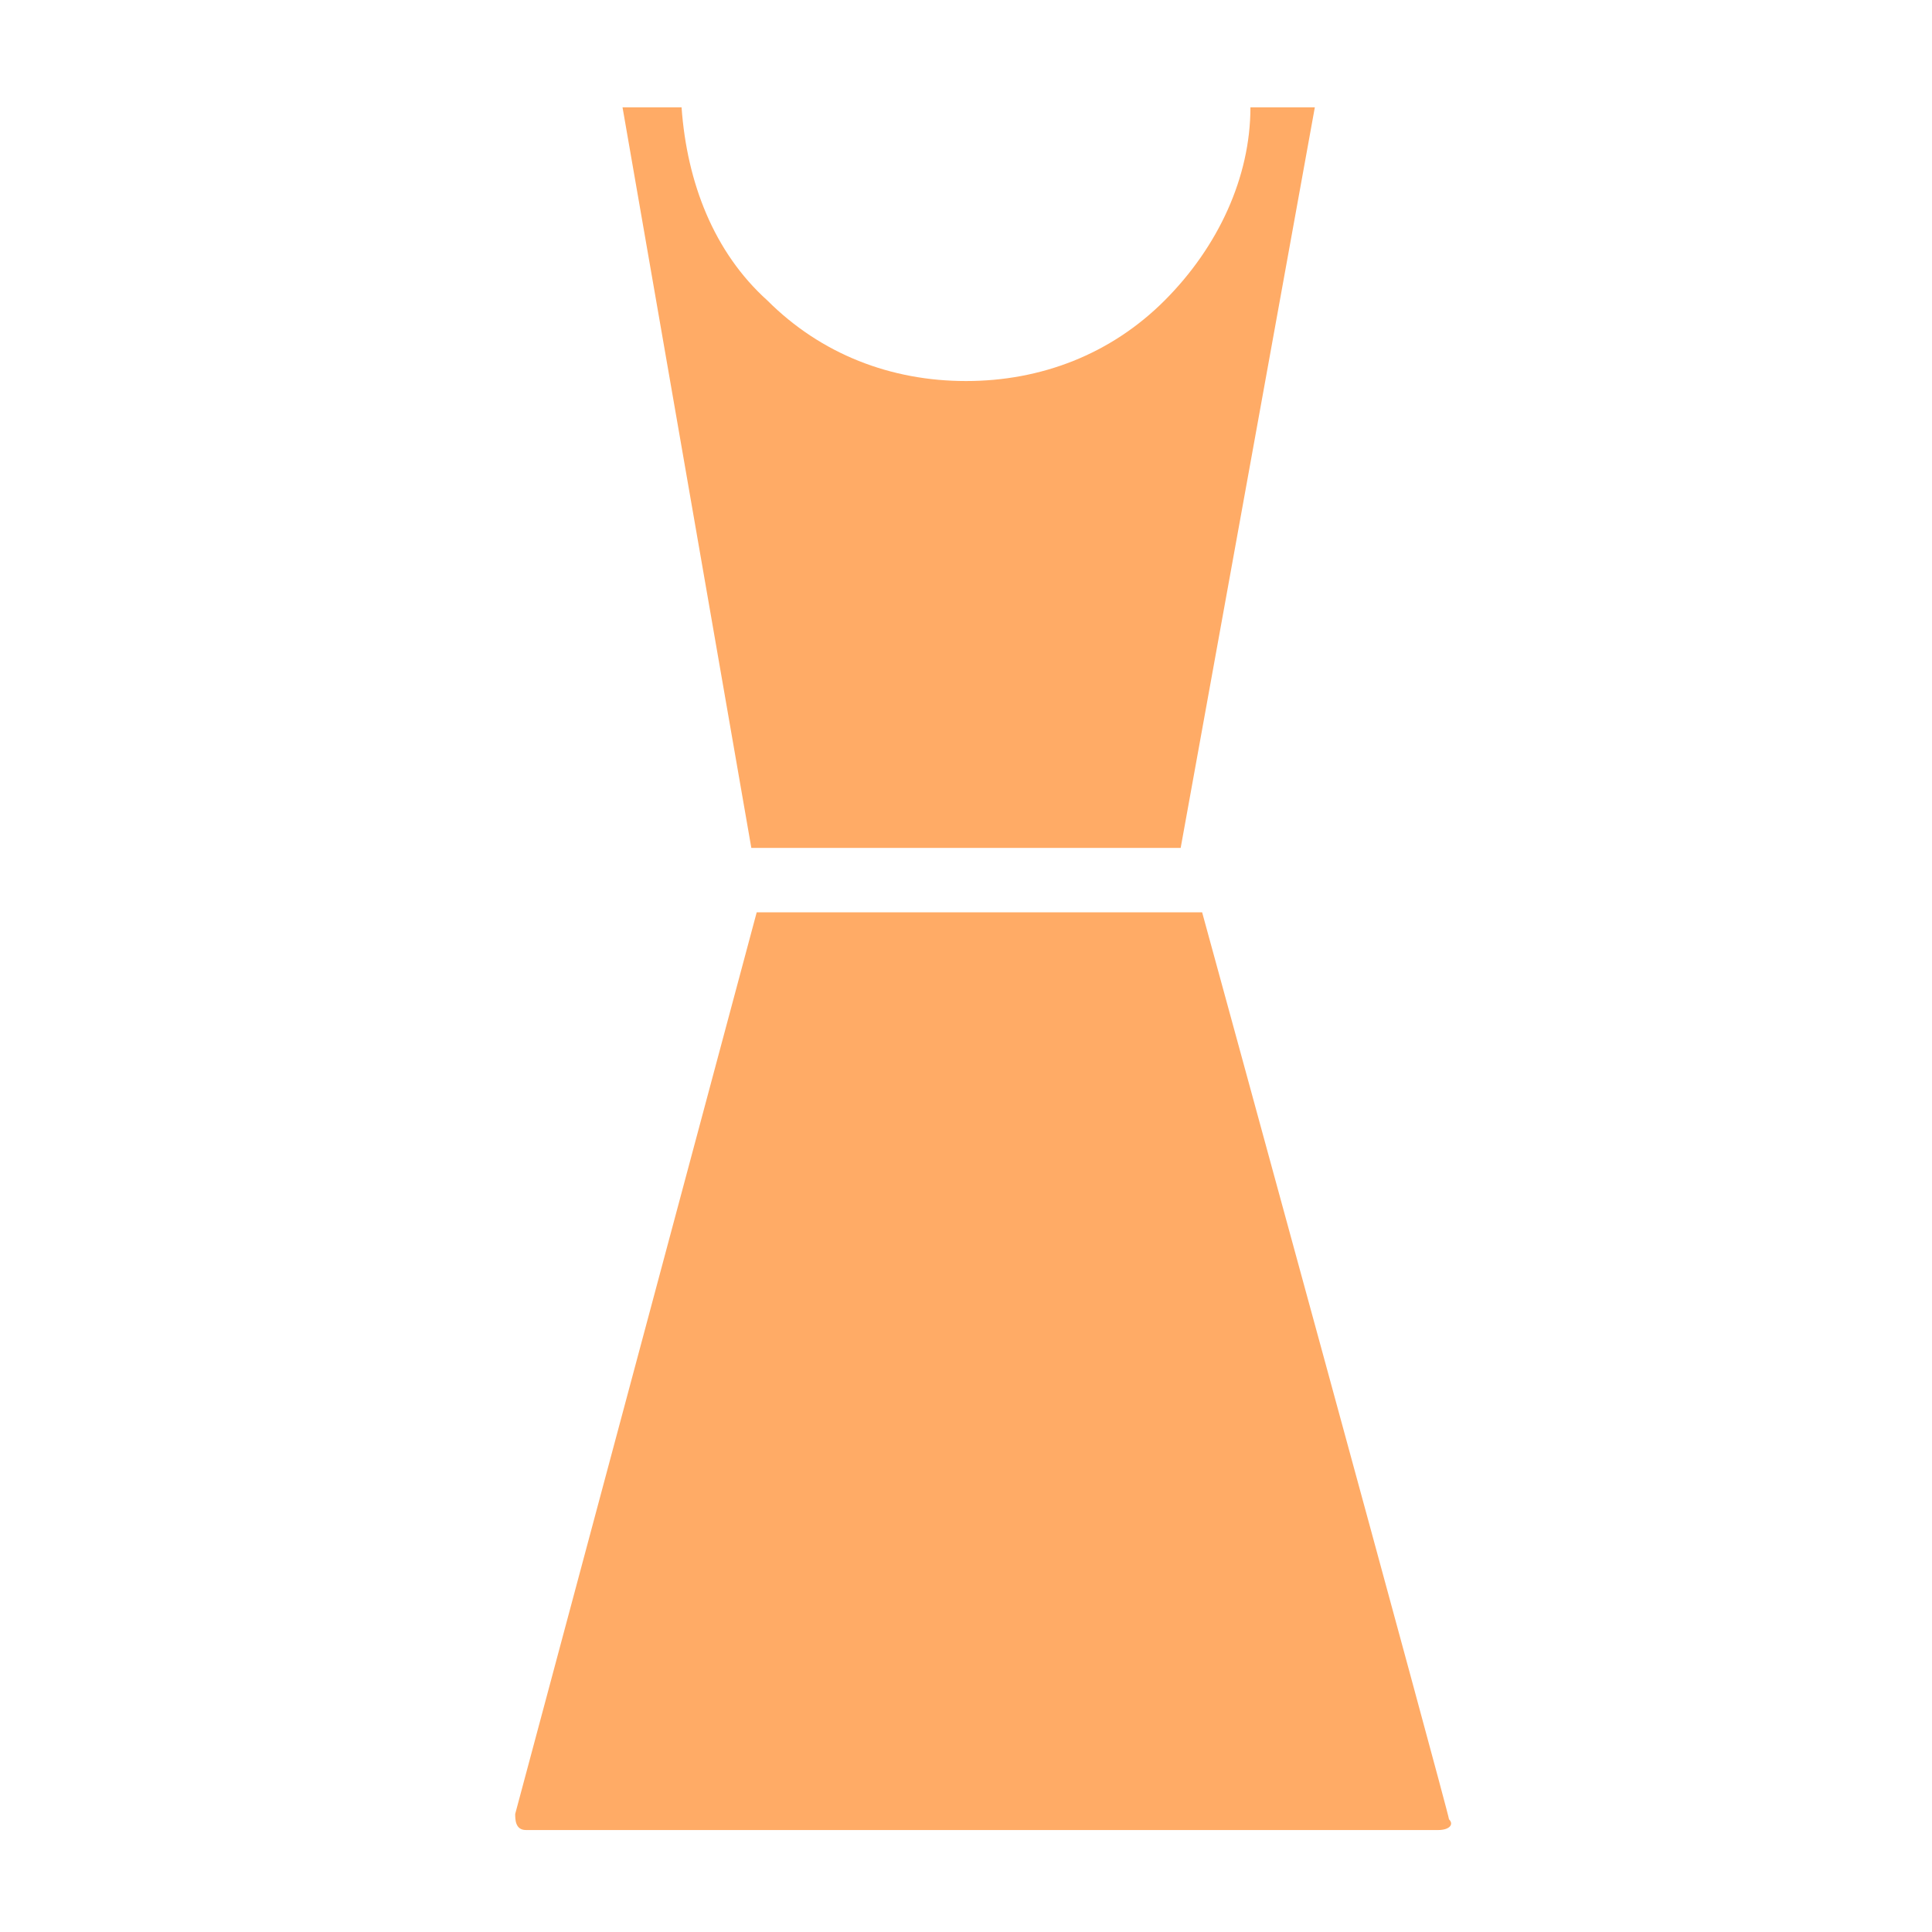 <?xml version="1.0" encoding="utf-8"?>
<!-- Generator: Adobe Illustrator 28.2.0, SVG Export Plug-In . SVG Version: 6.00 Build 0)  -->
<svg version="1.1" id="Layer_1" xmlns="http://www.w3.org/2000/svg" xmlns:xlink="http://www.w3.org/1999/xlink" x="0px" y="0px"
	 viewBox="0 0 36 36" style="enable-background:new 0 0 36 36;" xml:space="preserve">
<style type="text/css">
	.st0{fill:#FFAB66;}
</style>
<path class="st0" d="M24.5,2l-2.5,13.8h-8L11.6,2h1.1c0.1,1.4,0.6,2.7,1.6,3.6c1,1,2.3,1.5,3.7,1.5s2.7-0.5,3.7-1.5
	c1-1,1.6-2.3,1.6-3.6H24.5z"/>
<g>
	<path class="st0" d="M14.1,17L9.6,33.8c0,0.1,0,0.3,0.2,0.3h17c0.2,0,0.3-0.1,0.2-0.2c0-0.1-4.6-16.9-4.6-16.9"/>
	<line class="st0" x1="13.6" y1="17" x2="22.9" y2="17"/>
</g>
</svg>

